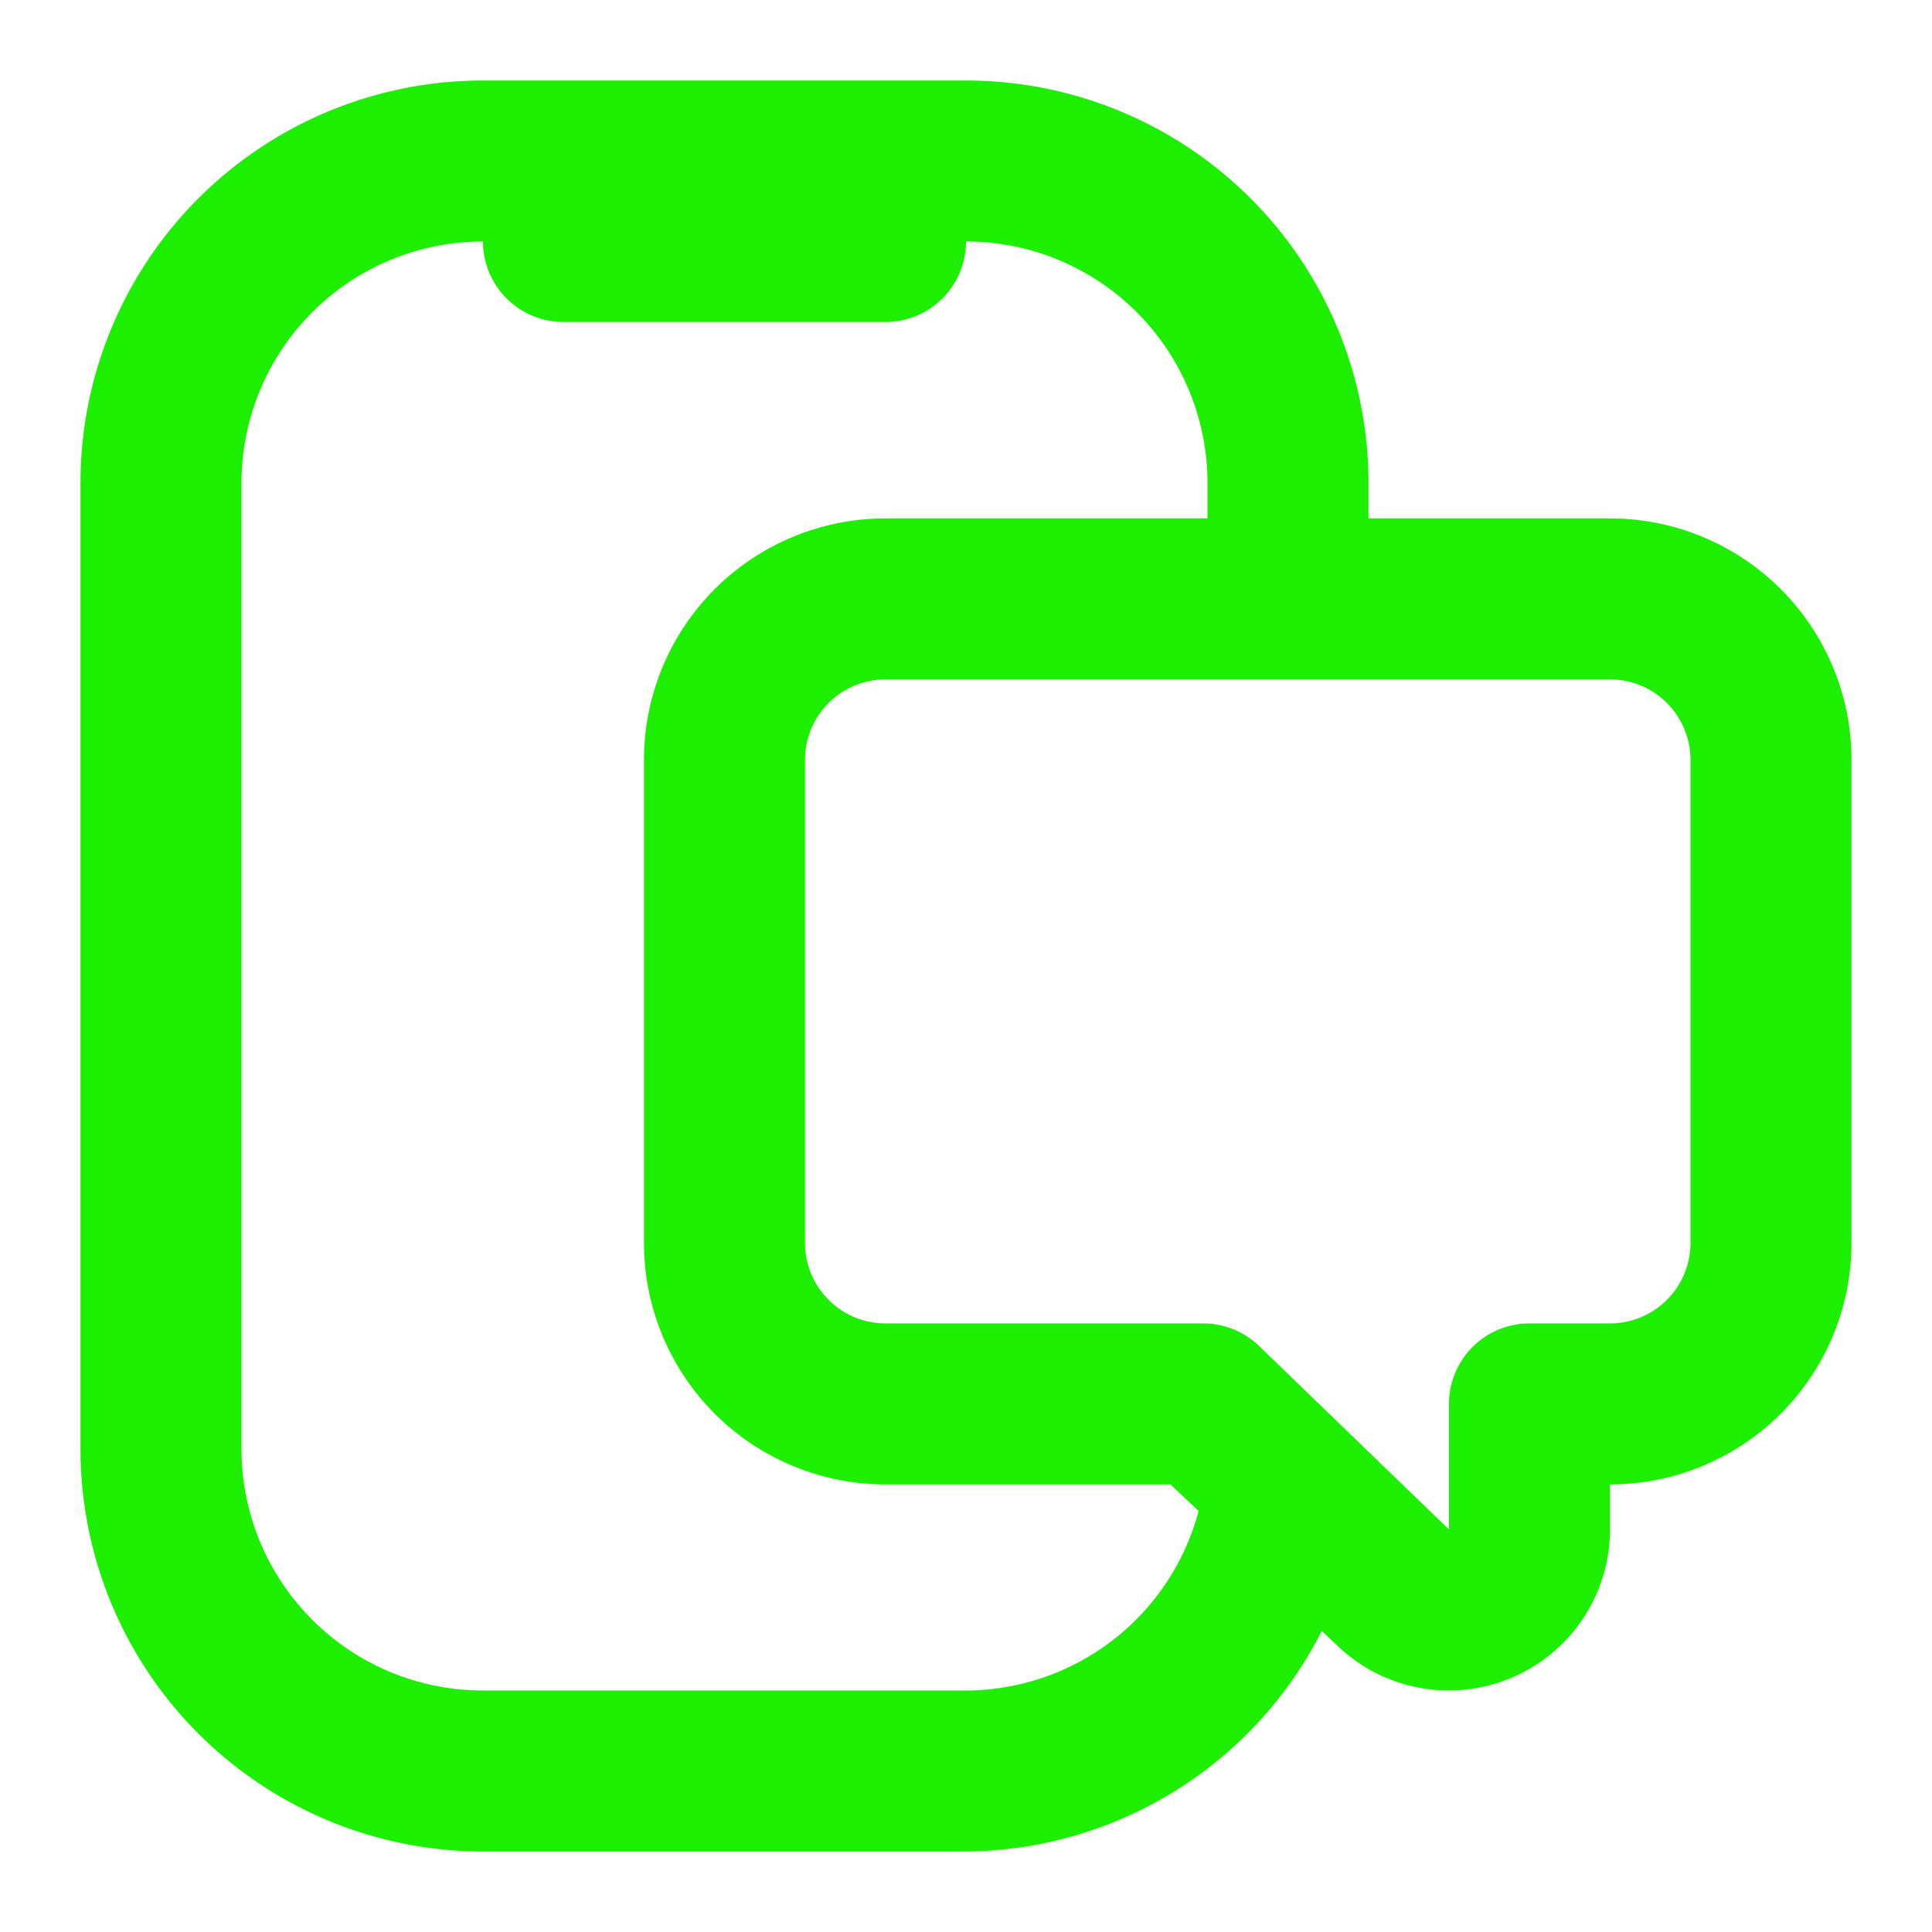 <svg xmlns="http://www.w3.org/2000/svg" xmlns:xlink="http://www.w3.org/1999/xlink" xmlns:svgjs="http://svgjs.dev/svgjs" height="300" viewBox="0 0 24 24" width="300"><g width="100%" height="100%" transform="matrix(1,0,0,1,0,0)"><g id="Line"><path d="m20 6.44h-3v-.44a5 5 0 0 0 -5-5h-6a5 5 0 0 0 -5 5v12a5 5 0 0 0 5 5h6a5 5 0 0 0 4.42-2.74l.19.18a2 2 0 0 0 1.39.56 2 2 0 0 0 .78-.16 2 2 0 0 0 1.22-1.84v-.56a3 3 0 0 0 3-3v-6a3 3 0 0 0 -3-3zm-8 14.56h-6a3 3 0 0 1 -3-3v-12a3 3 0 0 1 3-3 1 1 0 0 0 1 1h4a1 1 0 0 0 1-1 3 3 0 0 1 3 3v.44h-4a3 3 0 0 0 -3 3v6a3 3 0 0 0 3 3h3.54l.35.33a3 3 0 0 1 -2.89 2.23zm9-5.56a1 1 0 0 1 -1 1h-1a1 1 0 0 0 -1 1v1.56l-2.36-2.28a1 1 0 0 0 -.7-.28h-3.94a1 1 0 0 1 -1-1v-6a1 1 0 0 1 1-1h9a1 1 0 0 1 1 1z" fill="#1cf000" fill-opacity="1" data-original-color="#000000ff" stroke="none" stroke-opacity="1"></path></g></g></svg>